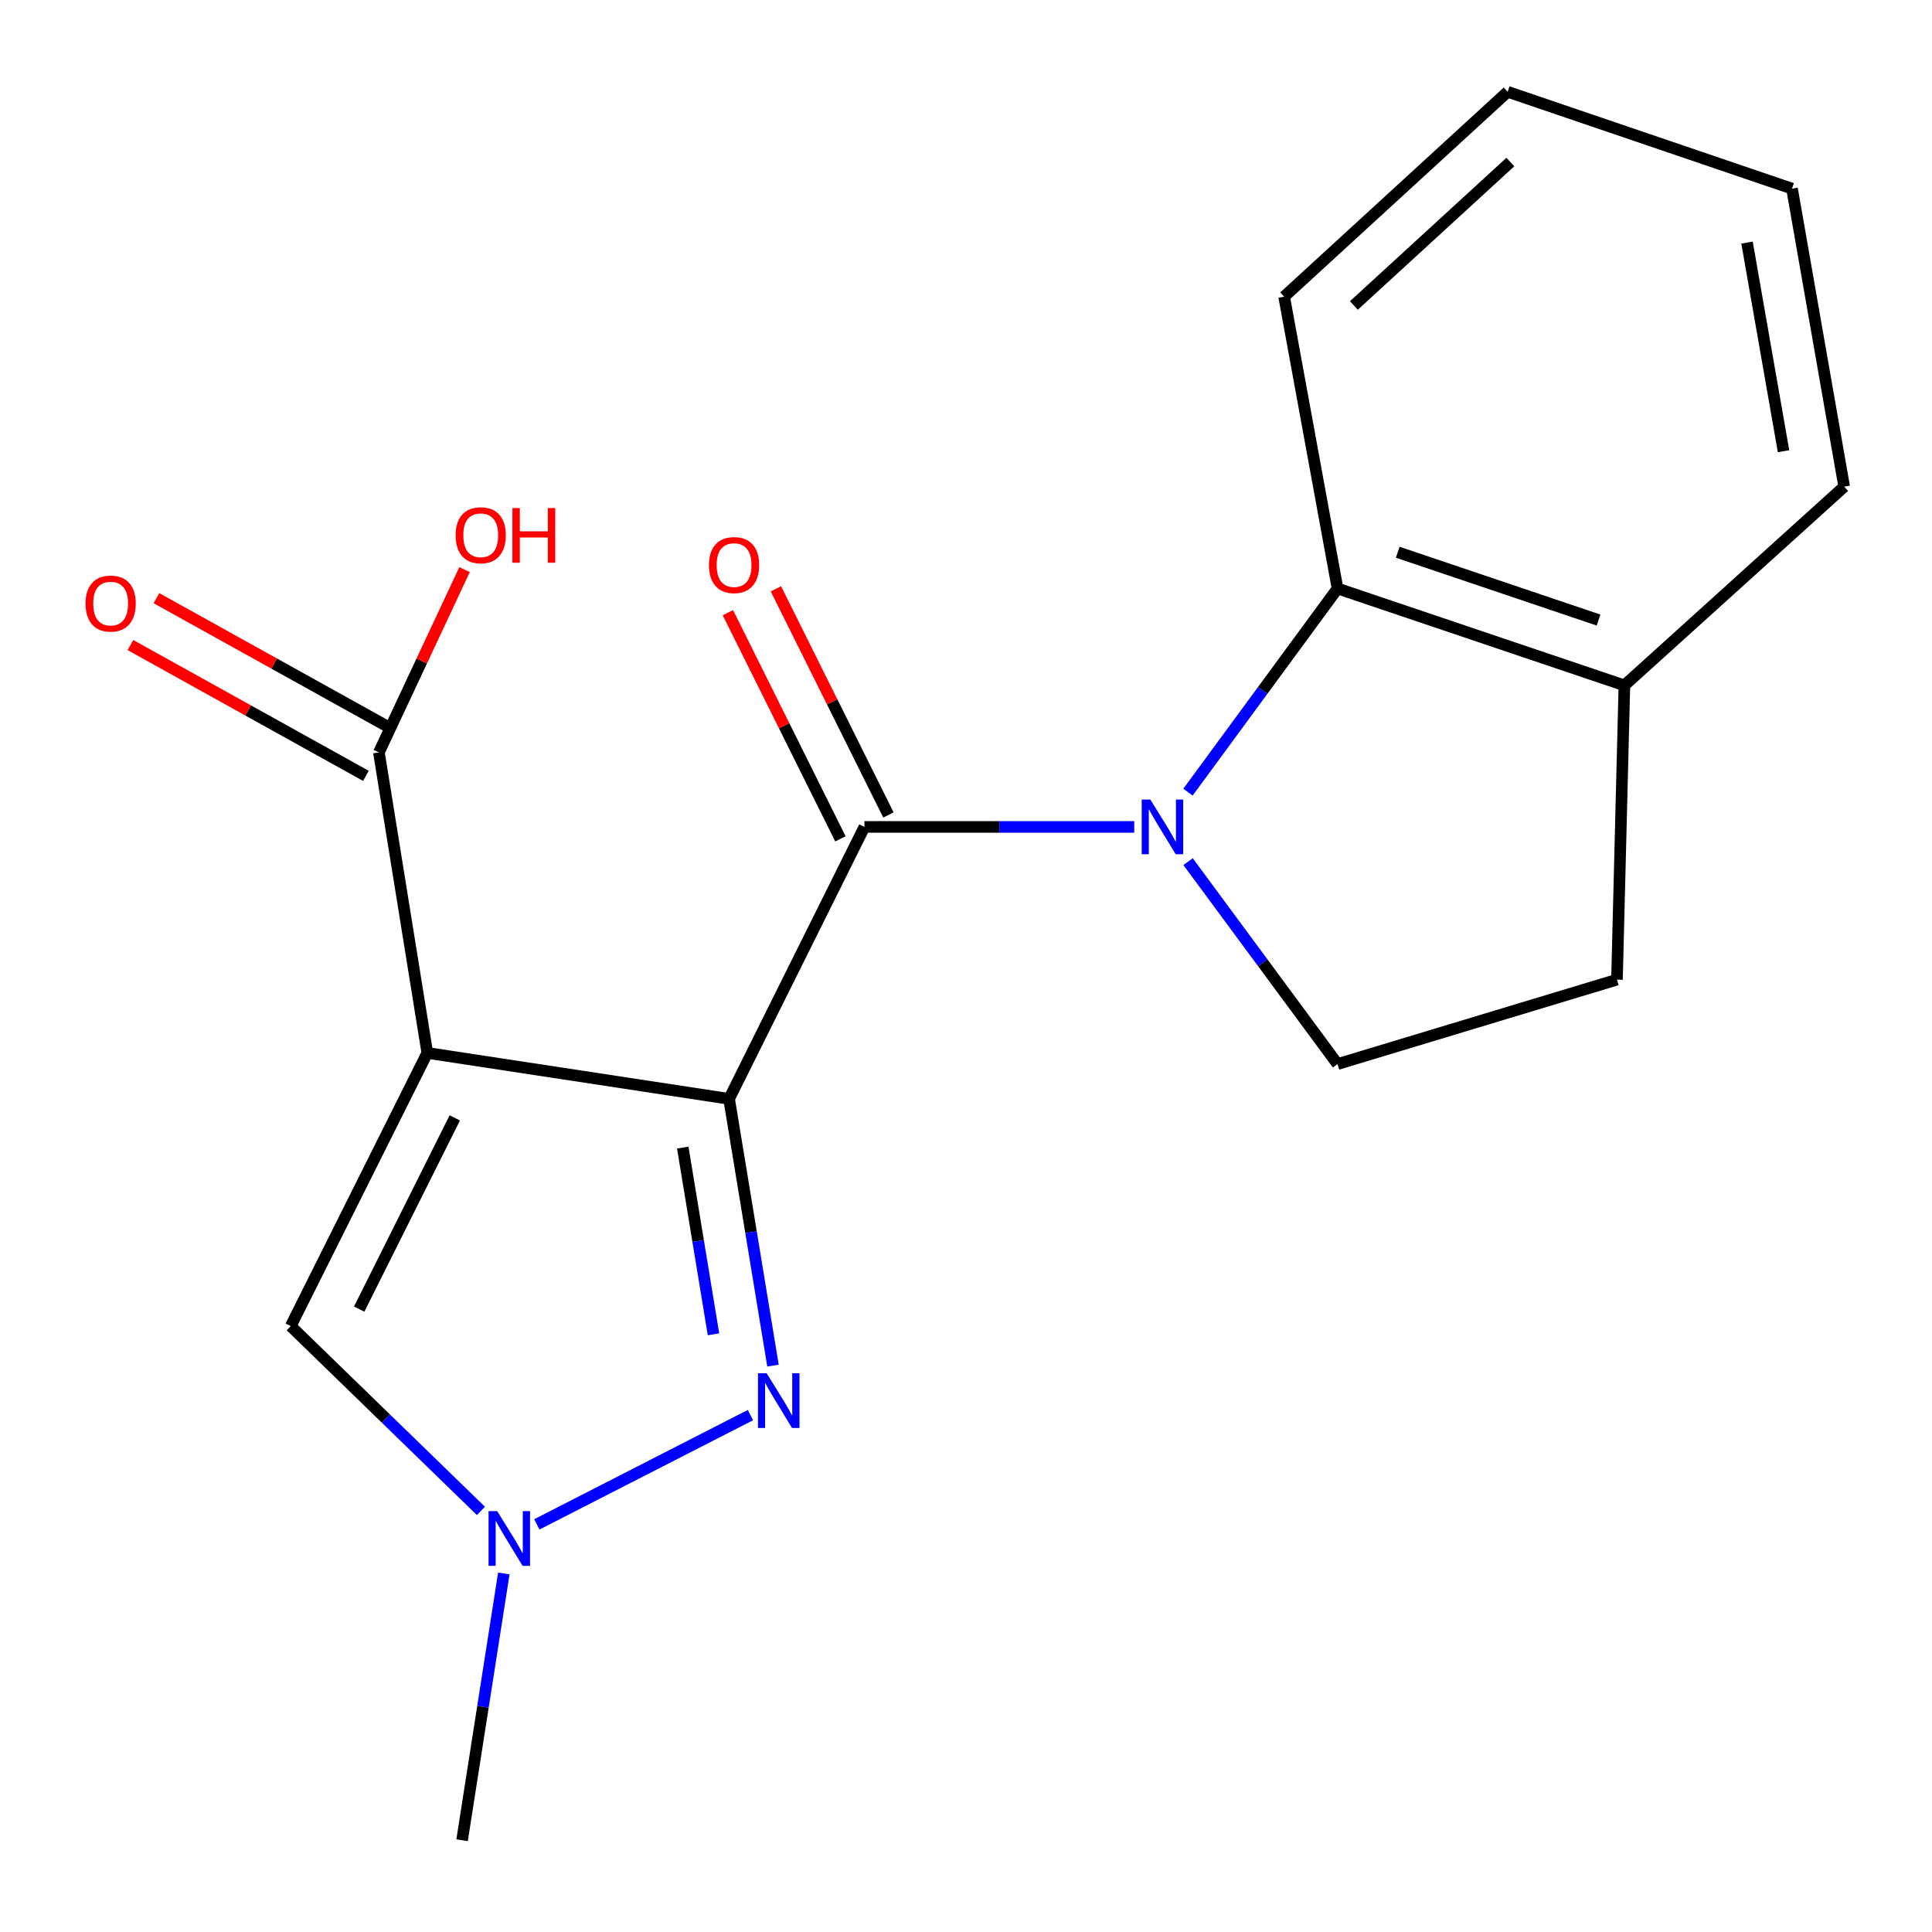 <?xml version='1.0' encoding='iso-8859-1'?>
<svg version='1.1' baseProfile='full'
              xmlns='http://www.w3.org/2000/svg'
                      xmlns:rdkit='http://www.rdkit.org/xml'
                      xmlns:xlink='http://www.w3.org/1999/xlink'
                  xml:space='preserve'
width='1000px' height='1000px' viewBox='0 0 1000 1000'>
<!-- END OF HEADER -->
<rect style='opacity:1.0;fill:#FFFFFF;stroke:none' width='1000' height='1000' x='0' y='0'> </rect>
<path class='bond-0' d='M 377.374,568.77 L 221.178,544.993' style='fill:none;fill-rule:evenodd;stroke:#000000;stroke-width:6px;stroke-linecap:butt;stroke-linejoin:miter;stroke-opacity:1' />
<path class='bond-1' d='M 377.374,568.77 L 447.424,428.008' style='fill:none;fill-rule:evenodd;stroke:#000000;stroke-width:6px;stroke-linecap:butt;stroke-linejoin:miter;stroke-opacity:1' />
<path class='bond-3' d='M 377.374,568.77 L 388.735,637.802' style='fill:none;fill-rule:evenodd;stroke:#000000;stroke-width:6px;stroke-linecap:butt;stroke-linejoin:miter;stroke-opacity:1' />
<path class='bond-3' d='M 388.735,637.802 L 400.097,706.833' style='fill:none;fill-rule:evenodd;stroke:#0000FF;stroke-width:6px;stroke-linecap:butt;stroke-linejoin:miter;stroke-opacity:1' />
<path class='bond-3' d='M 353.397,593.986 L 361.349,642.309' style='fill:none;fill-rule:evenodd;stroke:#000000;stroke-width:6px;stroke-linecap:butt;stroke-linejoin:miter;stroke-opacity:1' />
<path class='bond-3' d='M 361.349,642.309 L 369.302,690.631' style='fill:none;fill-rule:evenodd;stroke:#0000FF;stroke-width:6px;stroke-linecap:butt;stroke-linejoin:miter;stroke-opacity:1' />
<path class='bond-5' d='M 221.178,544.993 L 150.481,686.387' style='fill:none;fill-rule:evenodd;stroke:#000000;stroke-width:6px;stroke-linecap:butt;stroke-linejoin:miter;stroke-opacity:1' />
<path class='bond-5' d='M 235.398,578.614 L 185.91,677.59' style='fill:none;fill-rule:evenodd;stroke:#000000;stroke-width:6px;stroke-linecap:butt;stroke-linejoin:miter;stroke-opacity:1' />
<path class='bond-6' d='M 221.178,544.993 L 196.122,389.444' style='fill:none;fill-rule:evenodd;stroke:#000000;stroke-width:6px;stroke-linecap:butt;stroke-linejoin:miter;stroke-opacity:1' />
<path class='bond-2' d='M 447.424,428.008 L 517.252,428.008' style='fill:none;fill-rule:evenodd;stroke:#000000;stroke-width:6px;stroke-linecap:butt;stroke-linejoin:miter;stroke-opacity:1' />
<path class='bond-2' d='M 517.252,428.008 L 587.081,428.008' style='fill:none;fill-rule:evenodd;stroke:#0000FF;stroke-width:6px;stroke-linecap:butt;stroke-linejoin:miter;stroke-opacity:1' />
<path class='bond-9' d='M 459.848,421.826 L 430.725,363.294' style='fill:none;fill-rule:evenodd;stroke:#000000;stroke-width:6px;stroke-linecap:butt;stroke-linejoin:miter;stroke-opacity:1' />
<path class='bond-9' d='M 430.725,363.294 L 401.602,304.761' style='fill:none;fill-rule:evenodd;stroke:#FF0000;stroke-width:6px;stroke-linecap:butt;stroke-linejoin:miter;stroke-opacity:1' />
<path class='bond-9' d='M 434.999,434.19 L 405.876,375.657' style='fill:none;fill-rule:evenodd;stroke:#000000;stroke-width:6px;stroke-linecap:butt;stroke-linejoin:miter;stroke-opacity:1' />
<path class='bond-9' d='M 405.876,375.657 L 376.753,317.125' style='fill:none;fill-rule:evenodd;stroke:#FF0000;stroke-width:6px;stroke-linecap:butt;stroke-linejoin:miter;stroke-opacity:1' />
<path class='bond-7' d='M 614.889,410.02 L 653.6,357.314' style='fill:none;fill-rule:evenodd;stroke:#0000FF;stroke-width:6px;stroke-linecap:butt;stroke-linejoin:miter;stroke-opacity:1' />
<path class='bond-7' d='M 653.6,357.314 L 692.311,304.608' style='fill:none;fill-rule:evenodd;stroke:#000000;stroke-width:6px;stroke-linecap:butt;stroke-linejoin:miter;stroke-opacity:1' />
<path class='bond-8' d='M 614.949,445.982 L 653.63,498.371' style='fill:none;fill-rule:evenodd;stroke:#0000FF;stroke-width:6px;stroke-linecap:butt;stroke-linejoin:miter;stroke-opacity:1' />
<path class='bond-8' d='M 653.63,498.371 L 692.311,550.76' style='fill:none;fill-rule:evenodd;stroke:#000000;stroke-width:6px;stroke-linecap:butt;stroke-linejoin:miter;stroke-opacity:1' />
<path class='bond-4' d='M 388.422,732.45 L 277.857,789.022' style='fill:none;fill-rule:evenodd;stroke:#0000FF;stroke-width:6px;stroke-linecap:butt;stroke-linejoin:miter;stroke-opacity:1' />
<path class='bond-14' d='M 260.777,814.423 L 249.975,883.457' style='fill:none;fill-rule:evenodd;stroke:#0000FF;stroke-width:6px;stroke-linecap:butt;stroke-linejoin:miter;stroke-opacity:1' />
<path class='bond-14' d='M 249.975,883.457 L 239.172,952.492' style='fill:none;fill-rule:evenodd;stroke:#000000;stroke-width:6px;stroke-linecap:butt;stroke-linejoin:miter;stroke-opacity:1' />
<path class='bond-19' d='M 248.928,782.043 L 199.705,734.215' style='fill:none;fill-rule:evenodd;stroke:#0000FF;stroke-width:6px;stroke-linecap:butt;stroke-linejoin:miter;stroke-opacity:1' />
<path class='bond-19' d='M 199.705,734.215 L 150.481,686.387' style='fill:none;fill-rule:evenodd;stroke:#000000;stroke-width:6px;stroke-linecap:butt;stroke-linejoin:miter;stroke-opacity:1' />
<path class='bond-11' d='M 202.86,377.313 L 141.921,343.463' style='fill:none;fill-rule:evenodd;stroke:#000000;stroke-width:6px;stroke-linecap:butt;stroke-linejoin:miter;stroke-opacity:1' />
<path class='bond-11' d='M 141.921,343.463 L 80.981,309.613' style='fill:none;fill-rule:evenodd;stroke:#FF0000;stroke-width:6px;stroke-linecap:butt;stroke-linejoin:miter;stroke-opacity:1' />
<path class='bond-11' d='M 189.383,401.576 L 128.444,367.726' style='fill:none;fill-rule:evenodd;stroke:#000000;stroke-width:6px;stroke-linecap:butt;stroke-linejoin:miter;stroke-opacity:1' />
<path class='bond-11' d='M 128.444,367.726 L 67.504,333.876' style='fill:none;fill-rule:evenodd;stroke:#FF0000;stroke-width:6px;stroke-linecap:butt;stroke-linejoin:miter;stroke-opacity:1' />
<path class='bond-13' d='M 196.122,389.444 L 218.288,342.136' style='fill:none;fill-rule:evenodd;stroke:#000000;stroke-width:6px;stroke-linecap:butt;stroke-linejoin:miter;stroke-opacity:1' />
<path class='bond-13' d='M 218.288,342.136 L 240.454,294.827' style='fill:none;fill-rule:evenodd;stroke:#FF0000;stroke-width:6px;stroke-linecap:butt;stroke-linejoin:miter;stroke-opacity:1' />
<path class='bond-10' d='M 692.311,304.608 L 840.783,354.751' style='fill:none;fill-rule:evenodd;stroke:#000000;stroke-width:6px;stroke-linecap:butt;stroke-linejoin:miter;stroke-opacity:1' />
<path class='bond-10' d='M 723.463,285.834 L 827.393,320.934' style='fill:none;fill-rule:evenodd;stroke:#000000;stroke-width:6px;stroke-linecap:butt;stroke-linejoin:miter;stroke-opacity:1' />
<path class='bond-15' d='M 692.311,304.608 L 664.665,153.562' style='fill:none;fill-rule:evenodd;stroke:#000000;stroke-width:6px;stroke-linecap:butt;stroke-linejoin:miter;stroke-opacity:1' />
<path class='bond-12' d='M 692.311,550.76 L 836.943,507.062' style='fill:none;fill-rule:evenodd;stroke:#000000;stroke-width:6px;stroke-linecap:butt;stroke-linejoin:miter;stroke-opacity:1' />
<path class='bond-16' d='M 840.783,354.751 L 954.545,251.89' style='fill:none;fill-rule:evenodd;stroke:#000000;stroke-width:6px;stroke-linecap:butt;stroke-linejoin:miter;stroke-opacity:1' />
<path class='bond-20' d='M 840.783,354.751 L 836.943,507.062' style='fill:none;fill-rule:evenodd;stroke:#000000;stroke-width:6px;stroke-linecap:butt;stroke-linejoin:miter;stroke-opacity:1' />
<path class='bond-17' d='M 664.665,153.562 L 780.355,47.508' style='fill:none;fill-rule:evenodd;stroke:#000000;stroke-width:6px;stroke-linecap:butt;stroke-linejoin:miter;stroke-opacity:1' />
<path class='bond-17' d='M 700.773,158.113 L 781.756,83.876' style='fill:none;fill-rule:evenodd;stroke:#000000;stroke-width:6px;stroke-linecap:butt;stroke-linejoin:miter;stroke-opacity:1' />
<path class='bond-21' d='M 954.545,251.89 L 927.546,97.636' style='fill:none;fill-rule:evenodd;stroke:#000000;stroke-width:6px;stroke-linecap:butt;stroke-linejoin:miter;stroke-opacity:1' />
<path class='bond-21' d='M 923.157,233.537 L 904.257,125.559' style='fill:none;fill-rule:evenodd;stroke:#000000;stroke-width:6px;stroke-linecap:butt;stroke-linejoin:miter;stroke-opacity:1' />
<path class='bond-18' d='M 780.355,47.508 L 927.546,97.636' style='fill:none;fill-rule:evenodd;stroke:#000000;stroke-width:6px;stroke-linecap:butt;stroke-linejoin:miter;stroke-opacity:1' />
<path  class='atom-3' d='M 595.417 413.848
L 604.697 428.848
Q 605.617 430.328, 607.097 433.008
Q 608.577 435.688, 608.657 435.848
L 608.657 413.848
L 612.417 413.848
L 612.417 442.168
L 608.537 442.168
L 598.577 425.768
Q 597.417 423.848, 596.177 421.648
Q 594.977 419.448, 594.617 418.768
L 594.617 442.168
L 590.937 442.168
L 590.937 413.848
L 595.417 413.848
' fill='#0000FF'/>
<path  class='atom-4' d='M 396.818 710.791
L 406.098 725.791
Q 407.018 727.271, 408.498 729.951
Q 409.978 732.631, 410.058 732.791
L 410.058 710.791
L 413.818 710.791
L 413.818 739.111
L 409.938 739.111
L 399.978 722.711
Q 398.818 720.791, 397.578 718.591
Q 396.378 716.391, 396.018 715.711
L 396.018 739.111
L 392.338 739.111
L 392.338 710.791
L 396.818 710.791
' fill='#0000FF'/>
<path  class='atom-5' d='M 257.352 782.151
L 266.632 797.151
Q 267.552 798.631, 269.032 801.311
Q 270.512 803.991, 270.592 804.151
L 270.592 782.151
L 274.352 782.151
L 274.352 810.471
L 270.472 810.471
L 260.512 794.071
Q 259.352 792.151, 258.112 789.951
Q 256.912 787.751, 256.552 787.071
L 256.552 810.471
L 252.872 810.471
L 252.872 782.151
L 257.352 782.151
' fill='#0000FF'/>
<path  class='atom-10' d='M 366.949 292.476
Q 366.949 285.676, 370.309 281.876
Q 373.669 278.076, 379.949 278.076
Q 386.229 278.076, 389.589 281.876
Q 392.949 285.676, 392.949 292.476
Q 392.949 299.356, 389.549 303.276
Q 386.149 307.156, 379.949 307.156
Q 373.709 307.156, 370.309 303.276
Q 366.949 299.396, 366.949 292.476
M 379.949 303.956
Q 384.269 303.956, 386.589 301.076
Q 388.949 298.156, 388.949 292.476
Q 388.949 286.916, 386.589 284.116
Q 384.269 281.276, 379.949 281.276
Q 375.629 281.276, 373.269 284.076
Q 370.949 286.876, 370.949 292.476
Q 370.949 298.196, 373.269 301.076
Q 375.629 303.956, 379.949 303.956
' fill='#FF0000'/>
<path  class='atom-12' d='M 44.272 312.398
Q 44.272 305.598, 47.632 301.798
Q 50.992 297.998, 57.272 297.998
Q 63.552 297.998, 66.912 301.798
Q 70.272 305.598, 70.272 312.398
Q 70.272 319.278, 66.872 323.198
Q 63.472 327.078, 57.272 327.078
Q 51.032 327.078, 47.632 323.198
Q 44.272 319.318, 44.272 312.398
M 57.272 323.878
Q 61.592 323.878, 63.912 320.998
Q 66.272 318.078, 66.272 312.398
Q 66.272 306.838, 63.912 304.038
Q 61.592 301.198, 57.272 301.198
Q 52.952 301.198, 50.592 303.998
Q 48.272 306.798, 48.272 312.398
Q 48.272 318.118, 50.592 320.998
Q 52.952 323.878, 57.272 323.878
' fill='#FF0000'/>
<path  class='atom-14' d='M 235.825 277.041
Q 235.825 270.241, 239.185 266.441
Q 242.545 262.641, 248.825 262.641
Q 255.105 262.641, 258.465 266.441
Q 261.825 270.241, 261.825 277.041
Q 261.825 283.921, 258.425 287.841
Q 255.025 291.721, 248.825 291.721
Q 242.585 291.721, 239.185 287.841
Q 235.825 283.961, 235.825 277.041
M 248.825 288.521
Q 253.145 288.521, 255.465 285.641
Q 257.825 282.721, 257.825 277.041
Q 257.825 271.481, 255.465 268.681
Q 253.145 265.841, 248.825 265.841
Q 244.505 265.841, 242.145 268.641
Q 239.825 271.441, 239.825 277.041
Q 239.825 282.761, 242.145 285.641
Q 244.505 288.521, 248.825 288.521
' fill='#FF0000'/>
<path  class='atom-14' d='M 265.225 262.961
L 269.065 262.961
L 269.065 275.001
L 283.545 275.001
L 283.545 262.961
L 287.385 262.961
L 287.385 291.281
L 283.545 291.281
L 283.545 278.201
L 269.065 278.201
L 269.065 291.281
L 265.225 291.281
L 265.225 262.961
' fill='#FF0000'/>
</svg>
